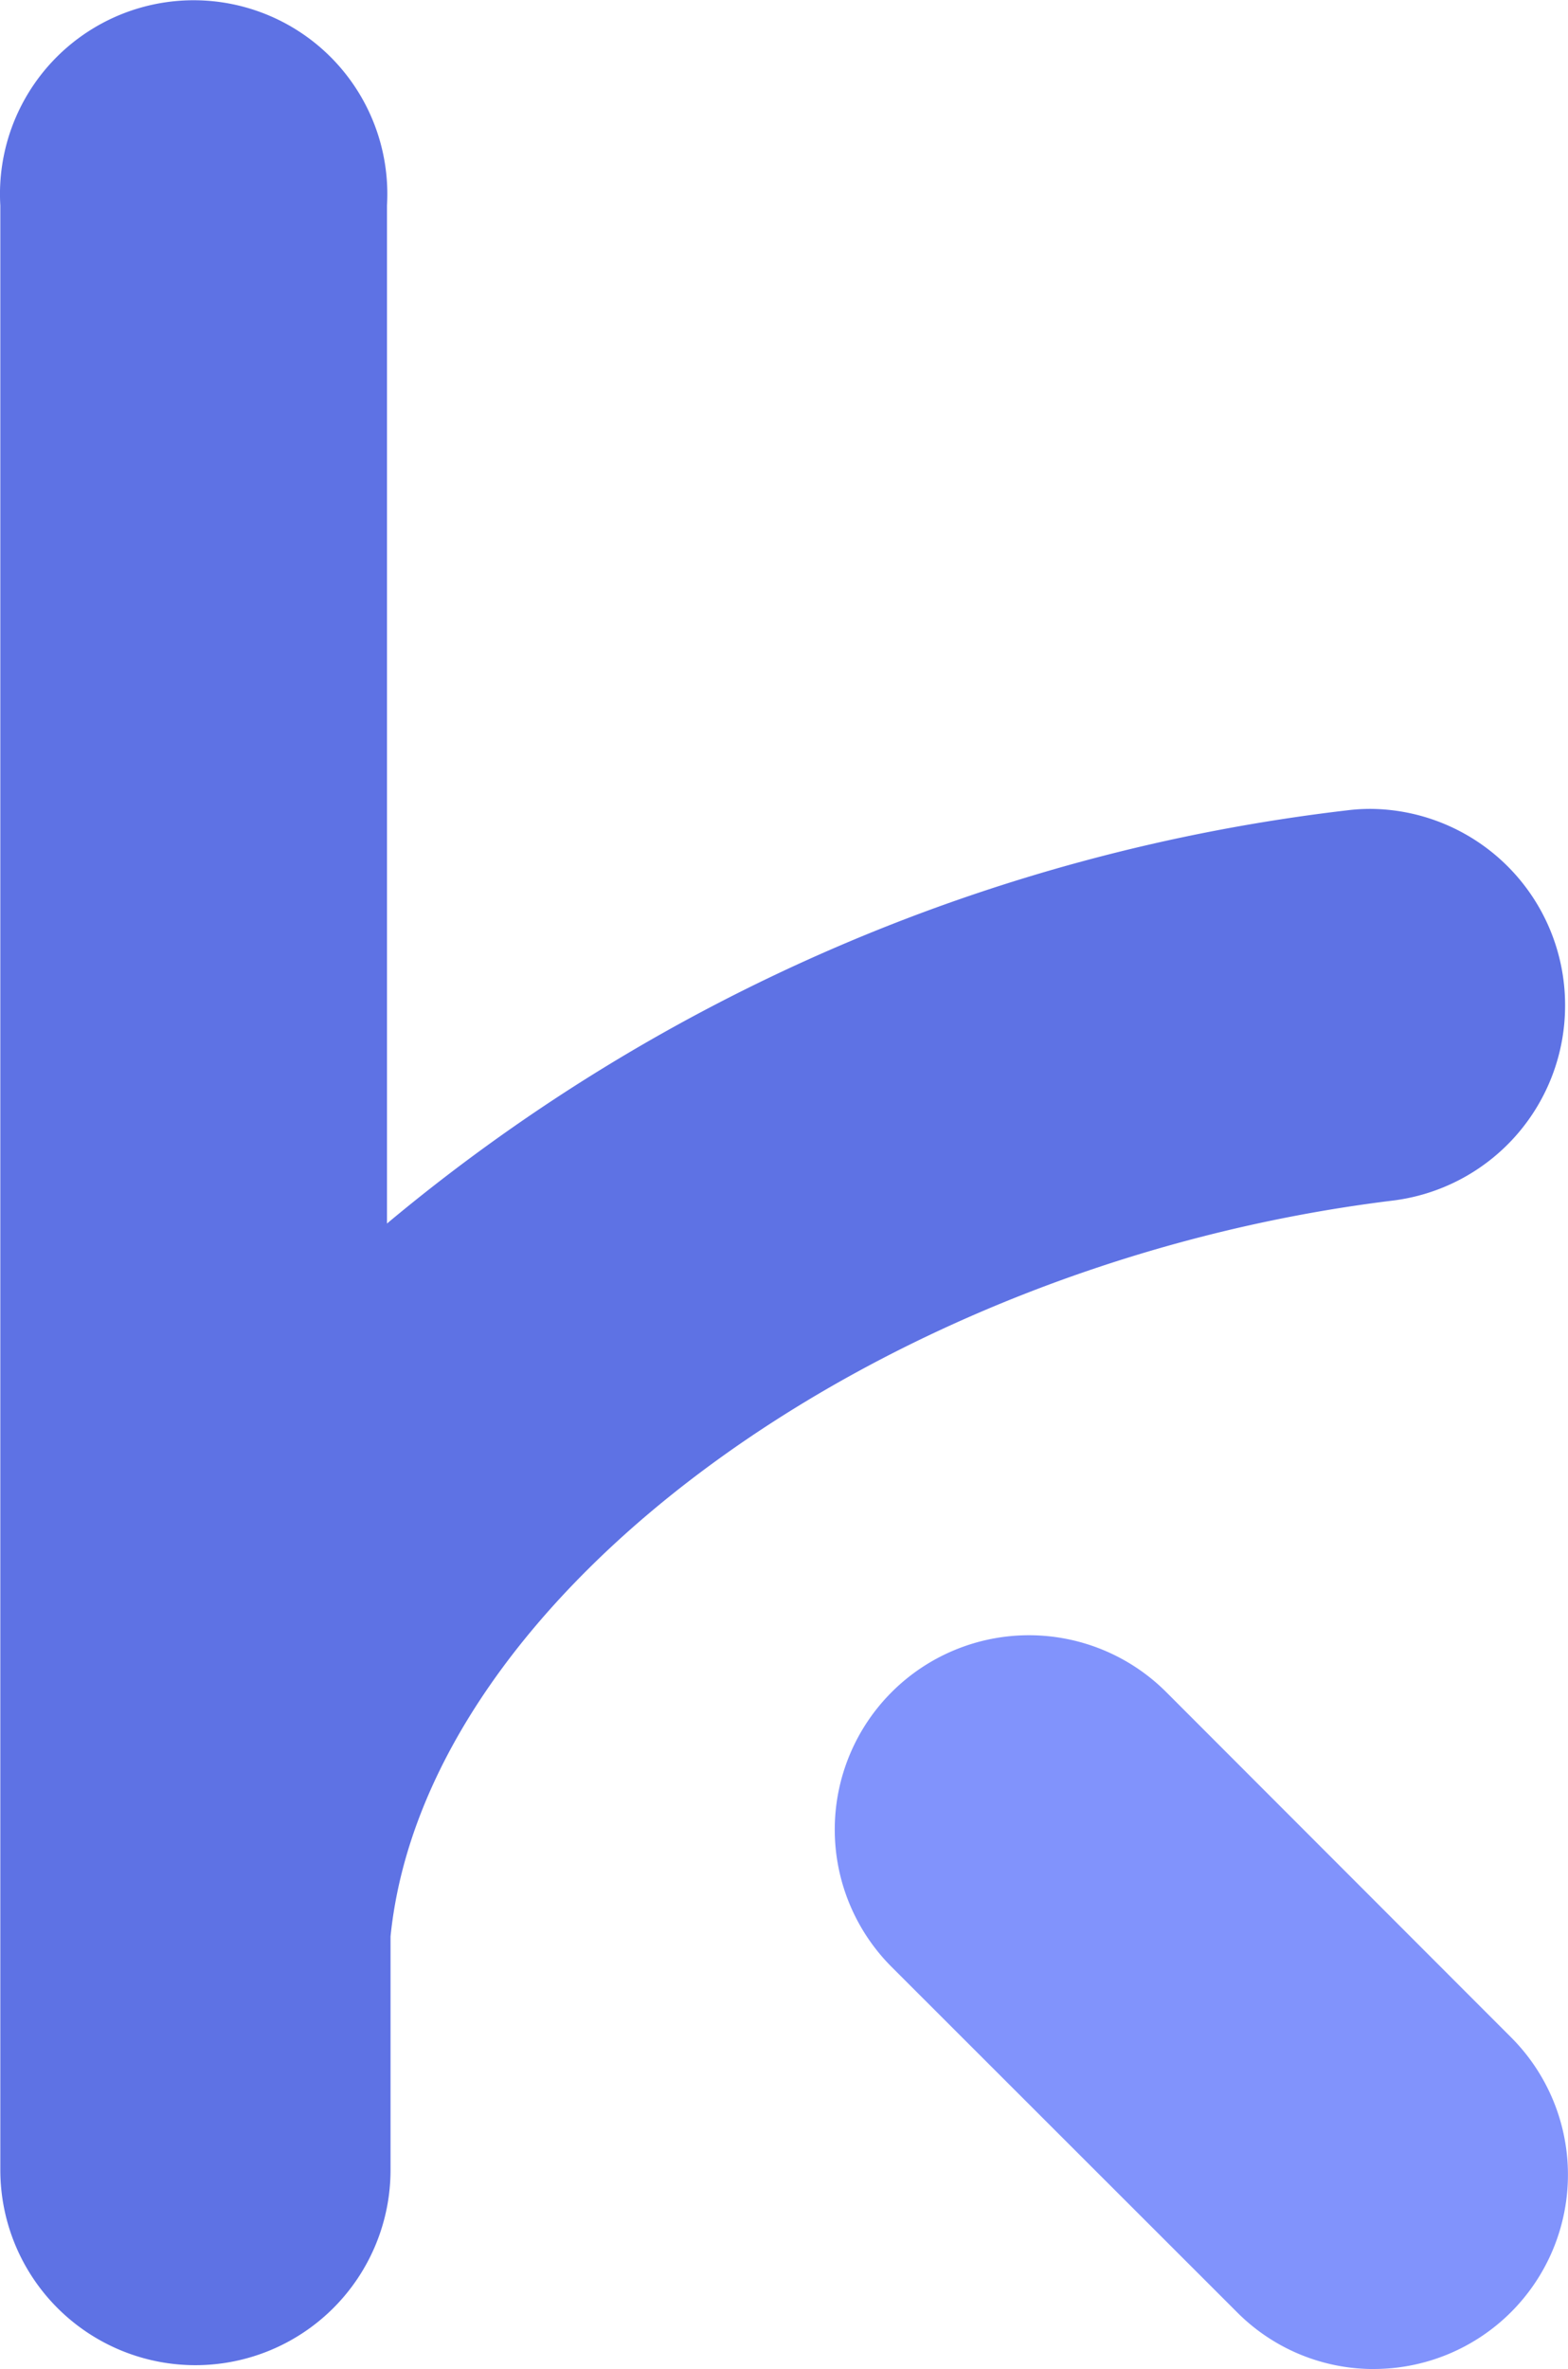 <svg xmlns="http://www.w3.org/2000/svg" width="43.663" height="65.932" viewBox="0 0 43.663 65.932"><g transform="translate(-176.001 -89)"><g transform="translate(176.001 88.999)"><path d="M43.567,27.51a5.46,5.46,0,0,0-5.4-5.48,5.167,5.167,0,0,0-.665.04,50.932,50.932,0,0,0-26.741,11.5V5.238a5.393,5.393,0,1,0-10.767,0V59.91a5.433,5.433,0,1,0,10.866,0v-6.5c.971-9.563,13.66-18.727,27.884-20.476A5.466,5.466,0,0,0,43.567,27.51Z" transform="translate(0.015 0.483)" fill="#5e72e4"/><path d="M49.949,88.366a5.36,5.36,0,0,1-3.817-1.583L36.5,77.16a5.408,5.408,0,0,1,7.648-7.648l9.623,9.629a5.407,5.407,0,0,1-3.824,9.224Z" transform="translate(-11.687 -22.433)" fill="#8193fc"/></g></g></svg>